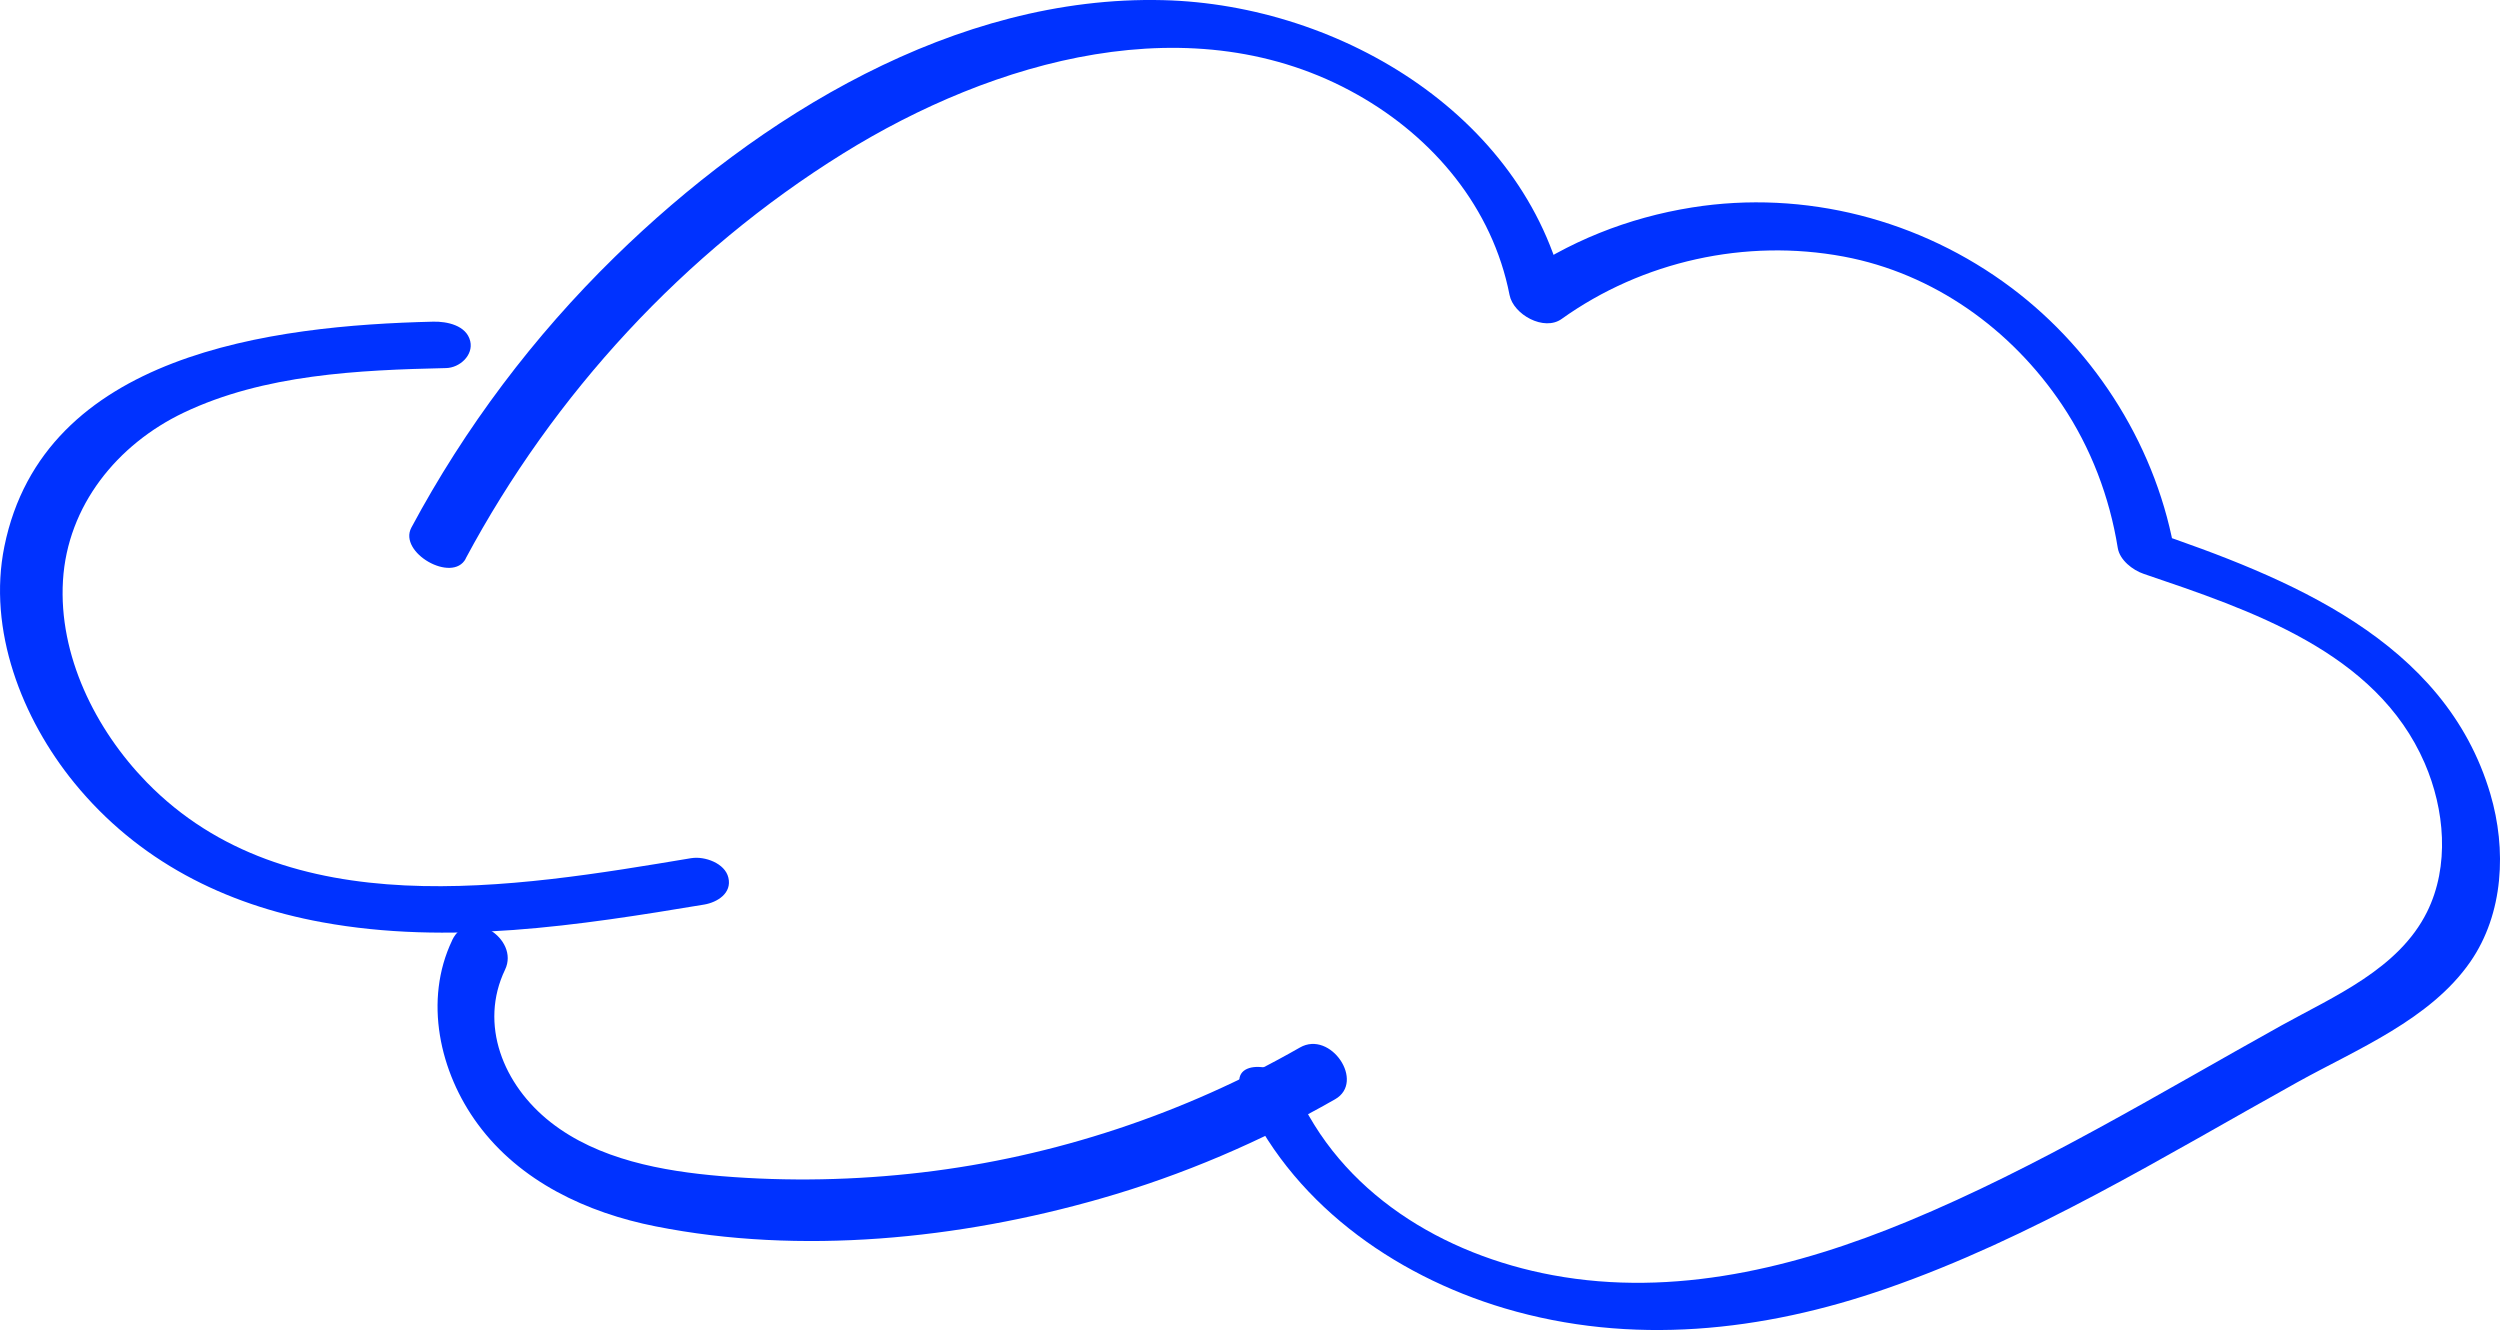 <?xml version="1.0" encoding="UTF-8"?><svg id="_レイヤー_2" xmlns="http://www.w3.org/2000/svg" viewBox="0 0 176.66 94"><defs><style>.cls-1{fill:#0032ff;}</style></defs><g id="L"><path class="cls-1" d="M48.85,60.64c-12.58,2.1-28.55,4.83-38.49-5.37-3.62-3.72-6.23-8.97-5.91-14.25s3.82-9.61,8.53-11.86c5.69-2.71,12.35-3.01,18.54-3.15.96-.02,1.94-.9,1.71-1.9-.27-1.13-1.66-1.4-2.61-1.38-11.42.27-27.54,2.26-30.31,15.88-1.2,5.9,1.23,12.16,4.94,16.71,4.48,5.49,10.6,8.59,17.51,9.85,8.96,1.64,18.12.23,27-1.25.94-.16,1.97-.81,1.71-1.9-.24-1.03-1.68-1.53-2.61-1.38h0Z"/><path class="cls-1" d="M32.9,39.48c6.23-11.64,15.44-21.65,26.67-28.63,10.61-6.59,24.74-10.71,36.35-4.16,5.38,3.03,9.55,8,10.75,14.15.27,1.39,2.44,2.59,3.68,1.7,5.72-4.09,13.01-5.7,19.93-4.41,6.36,1.19,11.85,5.13,15.43,10.47,2.04,3.04,3.36,6.51,3.94,10.12.14.86,1.06,1.57,1.83,1.83,7.52,2.56,16.44,5.49,19.86,13.38,1.41,3.26,1.78,7.26.16,10.52-2,4.02-6.56,5.95-10.28,8.01-8.65,4.81-17.21,10.03-26.37,13.83-7.93,3.29-16.54,5.41-25.12,3.82-7.75-1.43-15.04-5.82-18.23-13.26-.75-1.75-4.82-2.22-3.75.26,3.32,7.74,10.66,12.99,18.57,15.34,8.96,2.66,18.23,1.65,26.97-1.39,10.24-3.55,19.63-9.35,29.06-14.59,4.2-2.33,9.38-4.42,12.21-8.5,2.37-3.42,2.57-7.96,1.42-11.86-3.21-10.88-14.3-15.29-24.09-18.63l1.83,1.83c-1.22-7.49-5.52-14.42-11.58-18.97-6.43-4.83-14.61-6.95-22.58-5.68-4.51.72-8.78,2.41-12.51,5.07l3.68,1.7C108.18,8.36,94.8.32,82.18.01c-14.67-.36-28.58,8.21-38.74,18.15-5.73,5.6-10.59,12.06-14.37,19.12-.95,1.77,2.9,3.96,3.84,2.2h0Z"/><path class="cls-1" d="M31.95,66.45c-2.02,4.23-.89,9.32,1.81,12.98,2.99,4.07,7.72,6.27,12.57,7.23,10.25,2.04,21.46.9,31.44-1.96,5.78-1.65,11.35-4.04,16.57-7.02,2.16-1.23-.31-4.9-2.48-3.66-8.18,4.68-17.35,7.73-26.72,8.83-4.7.55-9.45.65-14.17.26-4.15-.35-8.7-1.17-12.06-3.81s-5.07-6.92-3.22-10.78c1.05-2.19-2.57-4.53-3.74-2.08h0Z"/></g></svg>